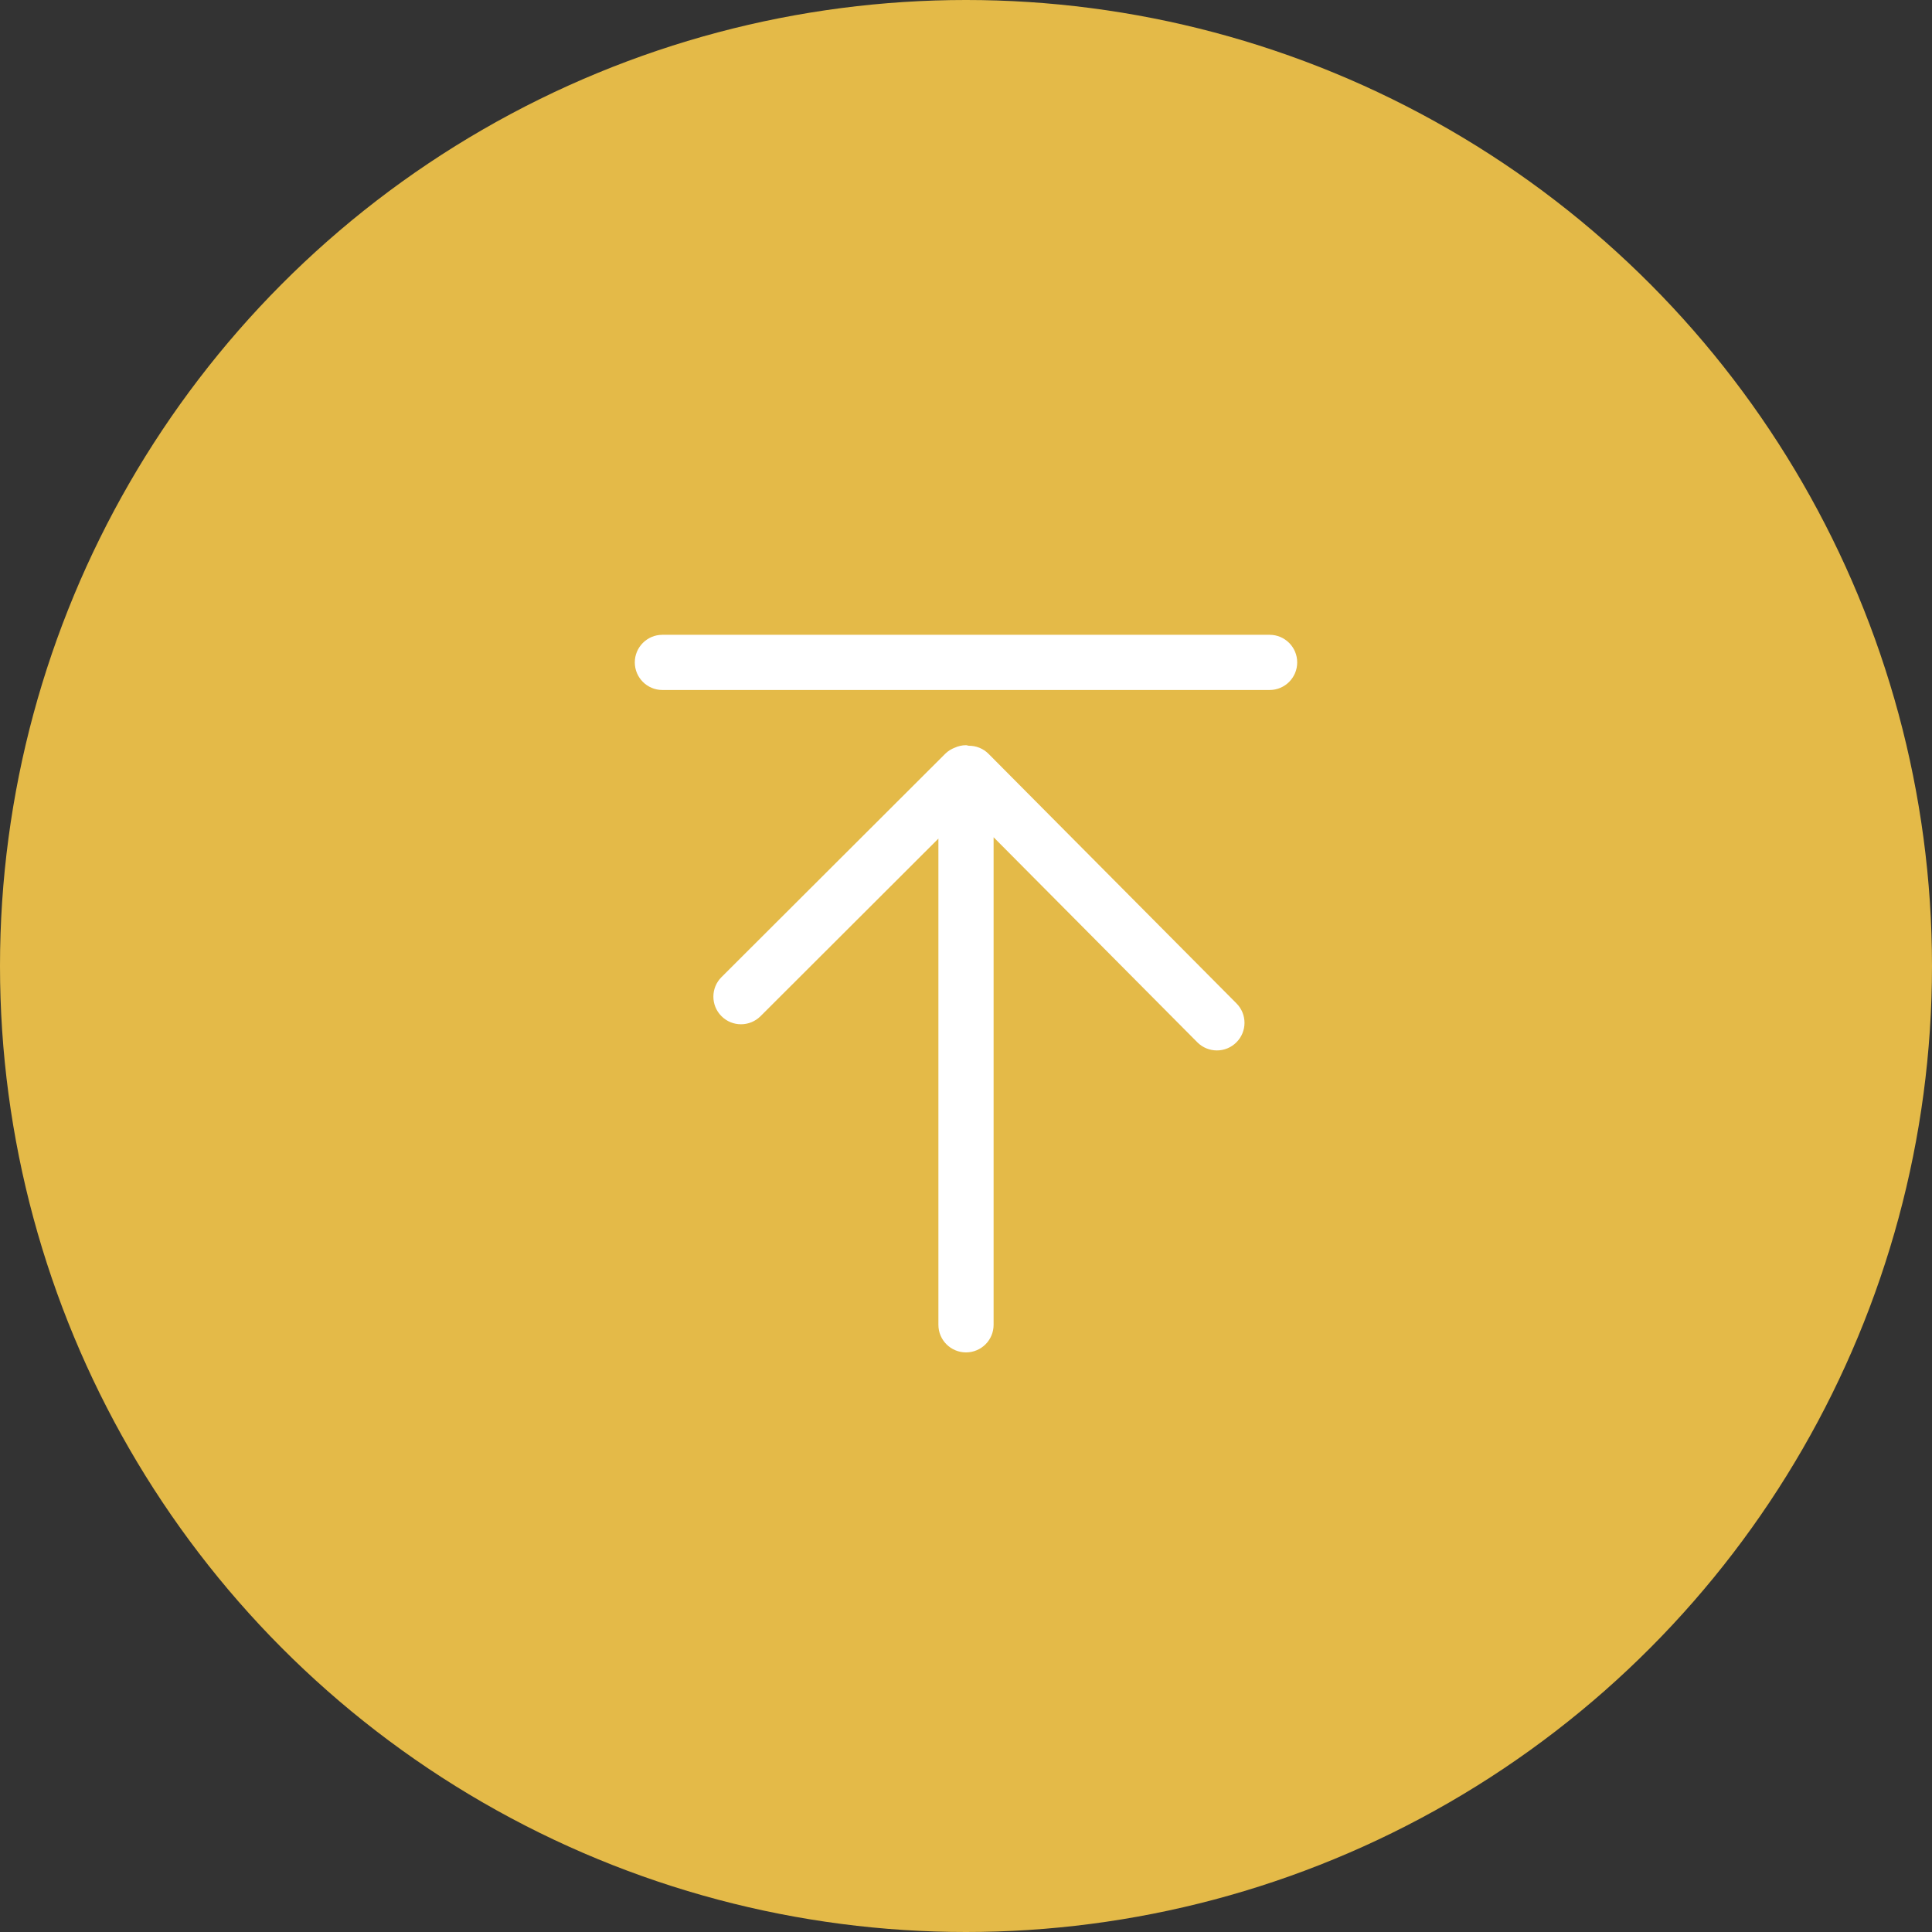 <svg xmlns="http://www.w3.org/2000/svg" xmlns:xlink="http://www.w3.org/1999/xlink" fill="none" version="1.1" width="70" height="70" viewBox="0 0 70 70"><rect x="0" y="0" width="70" height="70" fill="#333333" stroke="none"/><g><g><ellipse cx="35" cy="35" rx="35" ry="35" fill="#E4BA48" fill-opacity="1"/></g><g><path d="M44.799,36.354L35.818,27.314C35.619,27.114,35.359,27.018,35.1,27.02C35.065,27.017,35.035,27,35,27C34.854,27,34.718,27.034,34.593,27.09C34.467,27.138,34.347,27.211,34.245,27.313L26.141,35.403C25.75,35.793,25.749,36.426,26.14,36.817C26.335,37.013,26.591,37.111,26.848,37.111C27.104,37.111,27.359,37.013,27.555,36.819L34,30.384L34,48C34,48.553,34.448,49,35,49C35.552,49,36,48.553,36,48L36,30.335L43.381,37.764C43.576,37.96,43.834,38.059,44.09,38.059C44.346,38.059,44.6,37.962,44.795,37.768C45.188,37.379,45.189,36.745,44.799,36.354ZM46,25L24,25C23.448,25,23,24.552,23,24C23,23.448,23.448,23,24,23L46,23C46.553,23,47,23.448,47,24C47,24.552,46.553,25,46,25Z" fill="#FFFFFF" fill-opacity="1" style="mix-blend-mode:passthrough"/></g></g></svg>
